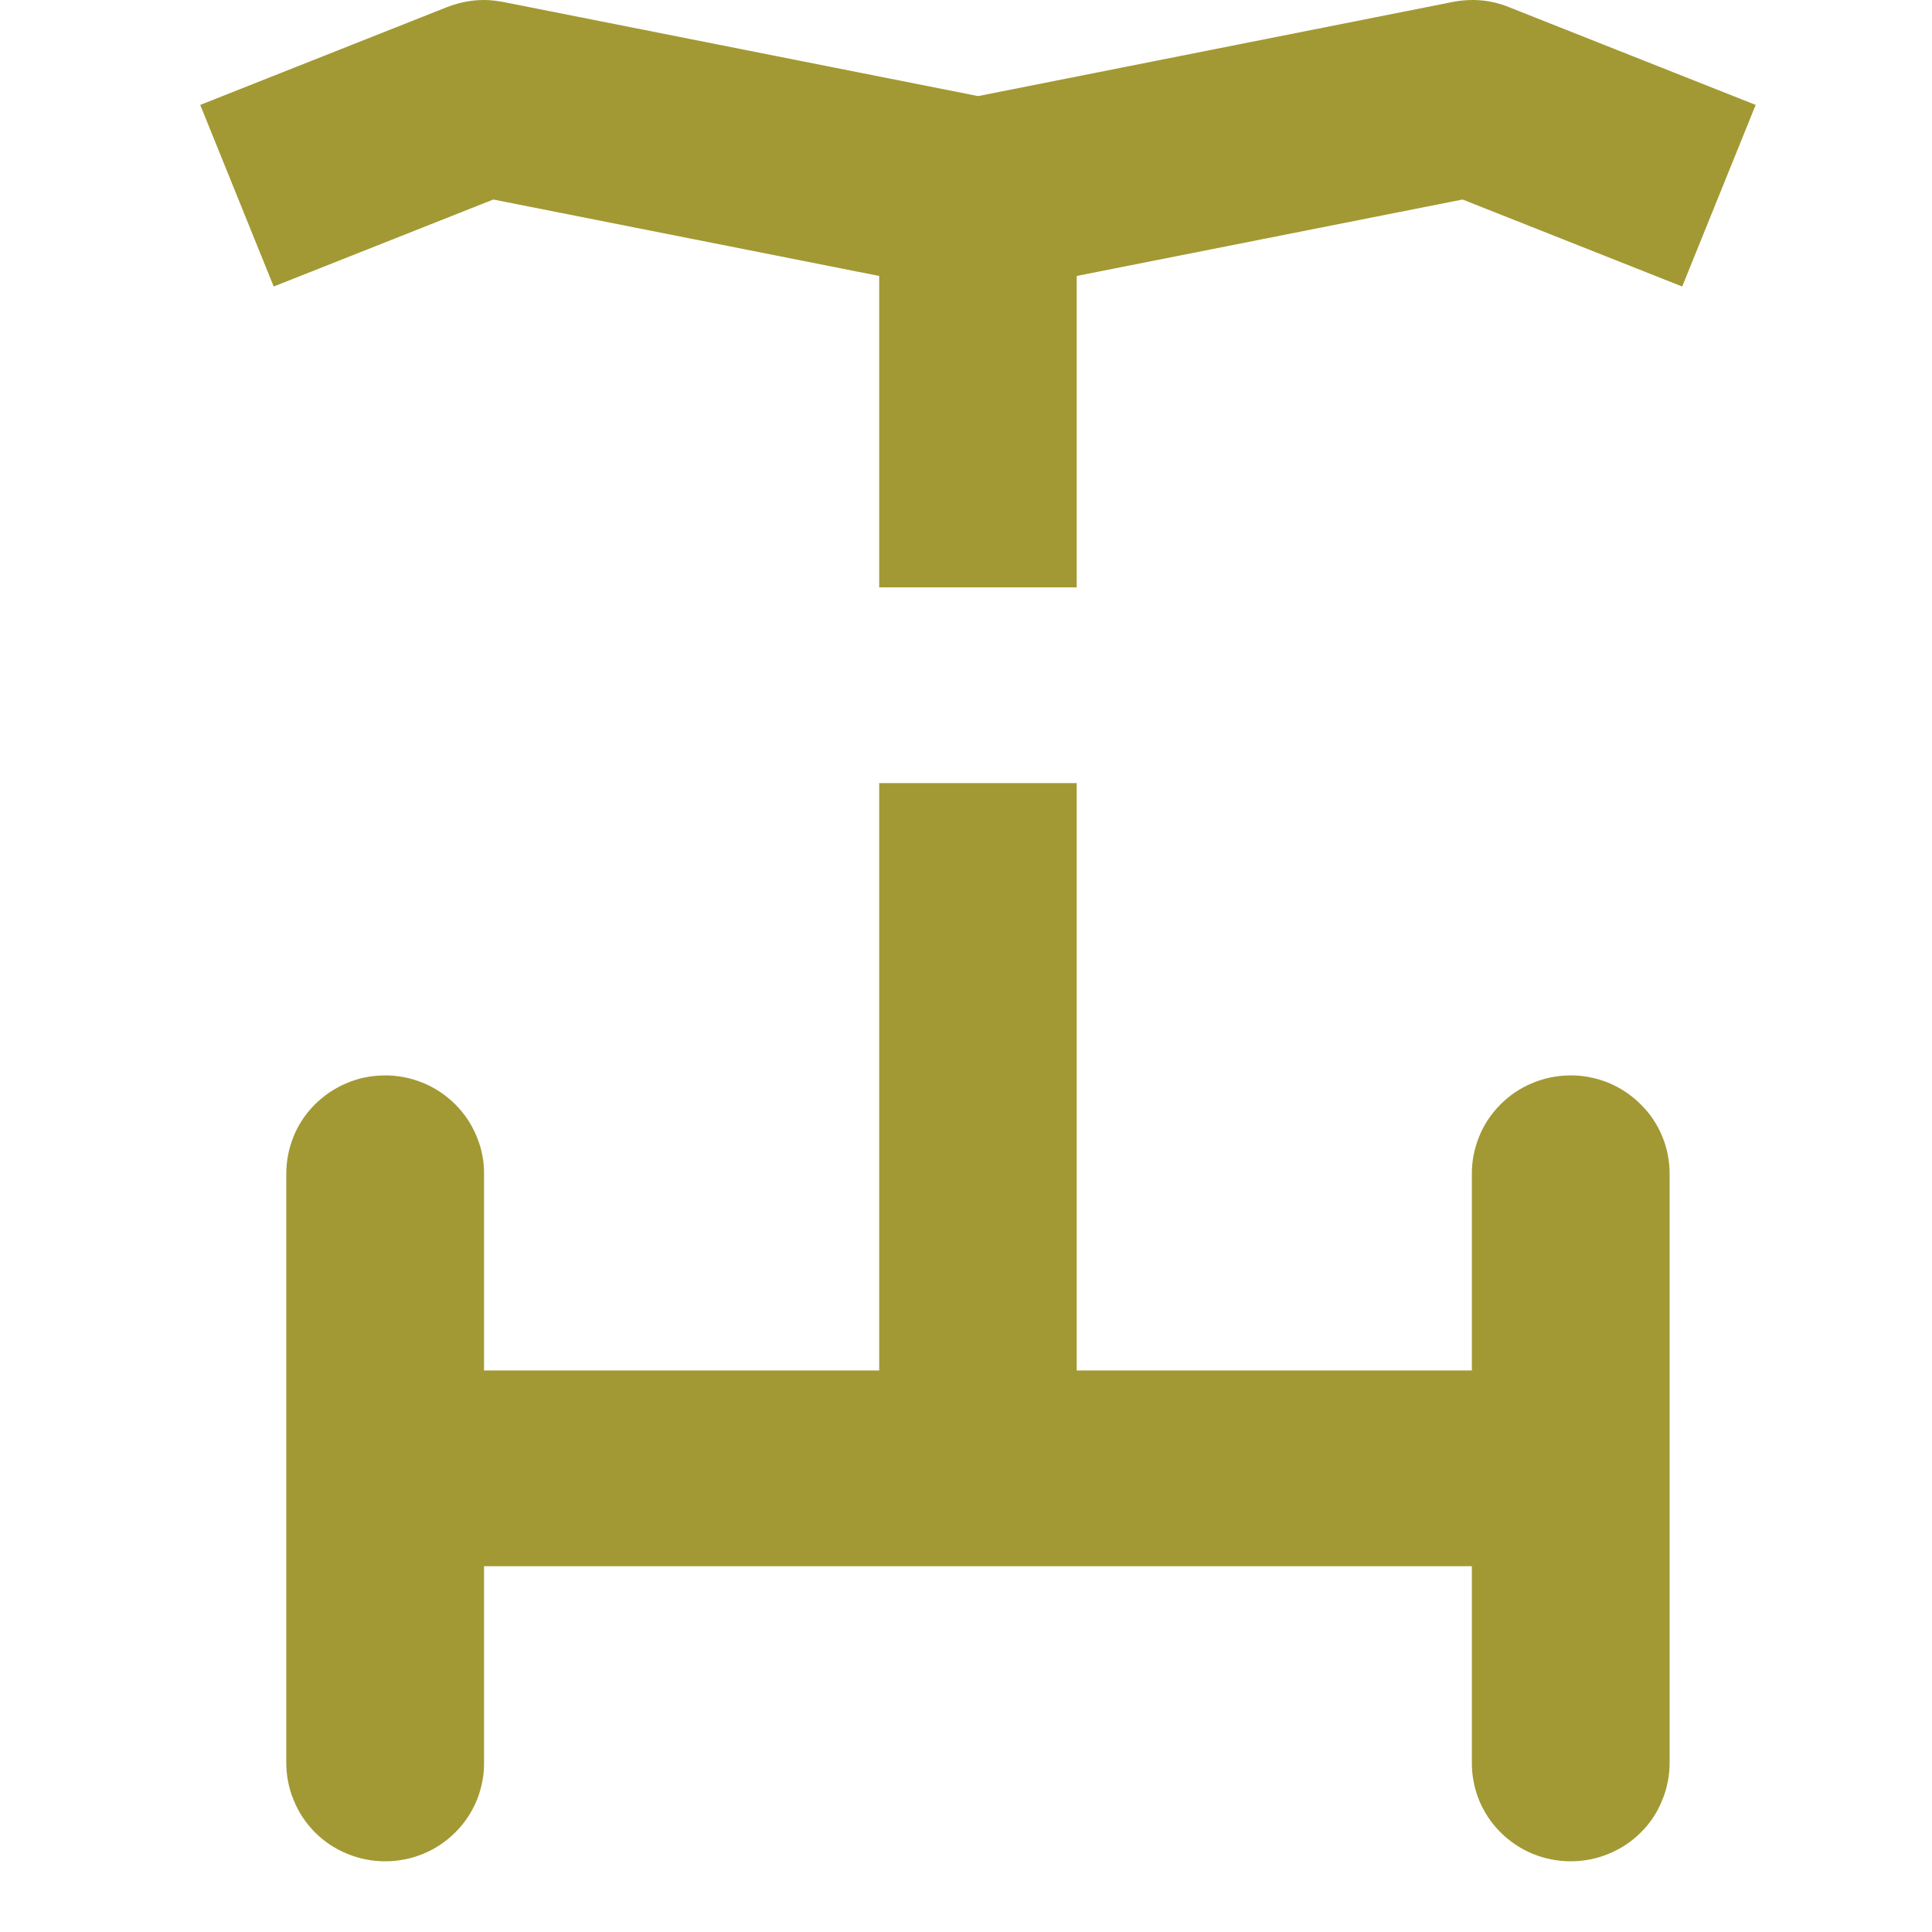 <svg xmlns="http://www.w3.org/2000/svg" xmlns:xlink="http://www.w3.org/1999/xlink" width="40" zoomAndPan="magnify" viewBox="0 0 30 30" height="40" preserveAspectRatio="xMidYMid meet" version="1.0"><defs><clipPath id="id1"><path d="M 3 0 L 27.449 0 L 27.449 29 L 3 29 Z M 3 0 " clip-rule="nonzero"/></clipPath></defs><g clip-path="url(#id1)"><path fill="#a29934" d="M 7.512 0 C 7.316 0 7.129 0.039 6.945 0.109 L 3.109 1.629 L 4.25 4.449 L 7.66 3.098 L 13.652 4.285 L 13.652 9.121 L 16.719 9.121 L 16.719 4.285 L 22.711 3.098 L 26.121 4.449 L 27.262 1.629 L 23.426 0.109 C 23.145 -0.004 22.855 -0.027 22.555 0.031 L 15.188 1.492 L 7.816 0.031 C 7.715 0.012 7.613 0 7.512 0 Z M 13.652 12.16 L 13.652 21.281 L 7.516 21.281 L 7.516 18.238 C 7.52 18.035 7.48 17.836 7.402 17.648 C 7.324 17.457 7.211 17.289 7.066 17.145 C 6.918 17 6.75 16.887 6.555 16.809 C 6.363 16.734 6.164 16.695 5.957 16.699 C 5.754 16.703 5.559 16.742 5.371 16.824 C 5.188 16.902 5.023 17.016 4.879 17.16 C 4.738 17.305 4.629 17.469 4.555 17.656 C 4.48 17.844 4.445 18.039 4.445 18.238 L 4.445 27.359 C 4.445 27.562 4.48 27.762 4.559 27.949 C 4.633 28.137 4.746 28.305 4.887 28.449 C 5.031 28.594 5.199 28.707 5.391 28.785 C 5.578 28.863 5.777 28.902 5.98 28.902 C 6.188 28.902 6.383 28.863 6.574 28.785 C 6.762 28.707 6.93 28.594 7.074 28.449 C 7.219 28.305 7.328 28.137 7.406 27.949 C 7.48 27.762 7.52 27.562 7.516 27.359 L 7.516 24.32 L 22.855 24.32 L 22.855 27.359 C 22.852 27.562 22.891 27.762 22.965 27.949 C 23.043 28.137 23.152 28.305 23.297 28.449 C 23.441 28.594 23.609 28.707 23.797 28.785 C 23.988 28.863 24.184 28.902 24.391 28.902 C 24.594 28.902 24.793 28.863 24.98 28.785 C 25.172 28.707 25.34 28.594 25.484 28.449 C 25.629 28.305 25.738 28.137 25.812 27.949 C 25.891 27.762 25.926 27.562 25.926 27.359 L 25.926 18.238 C 25.926 18.035 25.891 17.836 25.812 17.648 C 25.734 17.457 25.621 17.289 25.473 17.145 C 25.328 17 25.156 16.887 24.965 16.809 C 24.773 16.734 24.574 16.695 24.367 16.699 C 24.164 16.703 23.969 16.742 23.781 16.824 C 23.594 16.902 23.43 17.016 23.289 17.16 C 23.148 17.305 23.039 17.469 22.965 17.656 C 22.891 17.844 22.852 18.039 22.855 18.238 L 22.855 21.281 L 16.719 21.281 L 16.719 12.16 Z M 13.652 12.16 " fill-opacity="1" fill-rule="nonzero"/></g></svg>